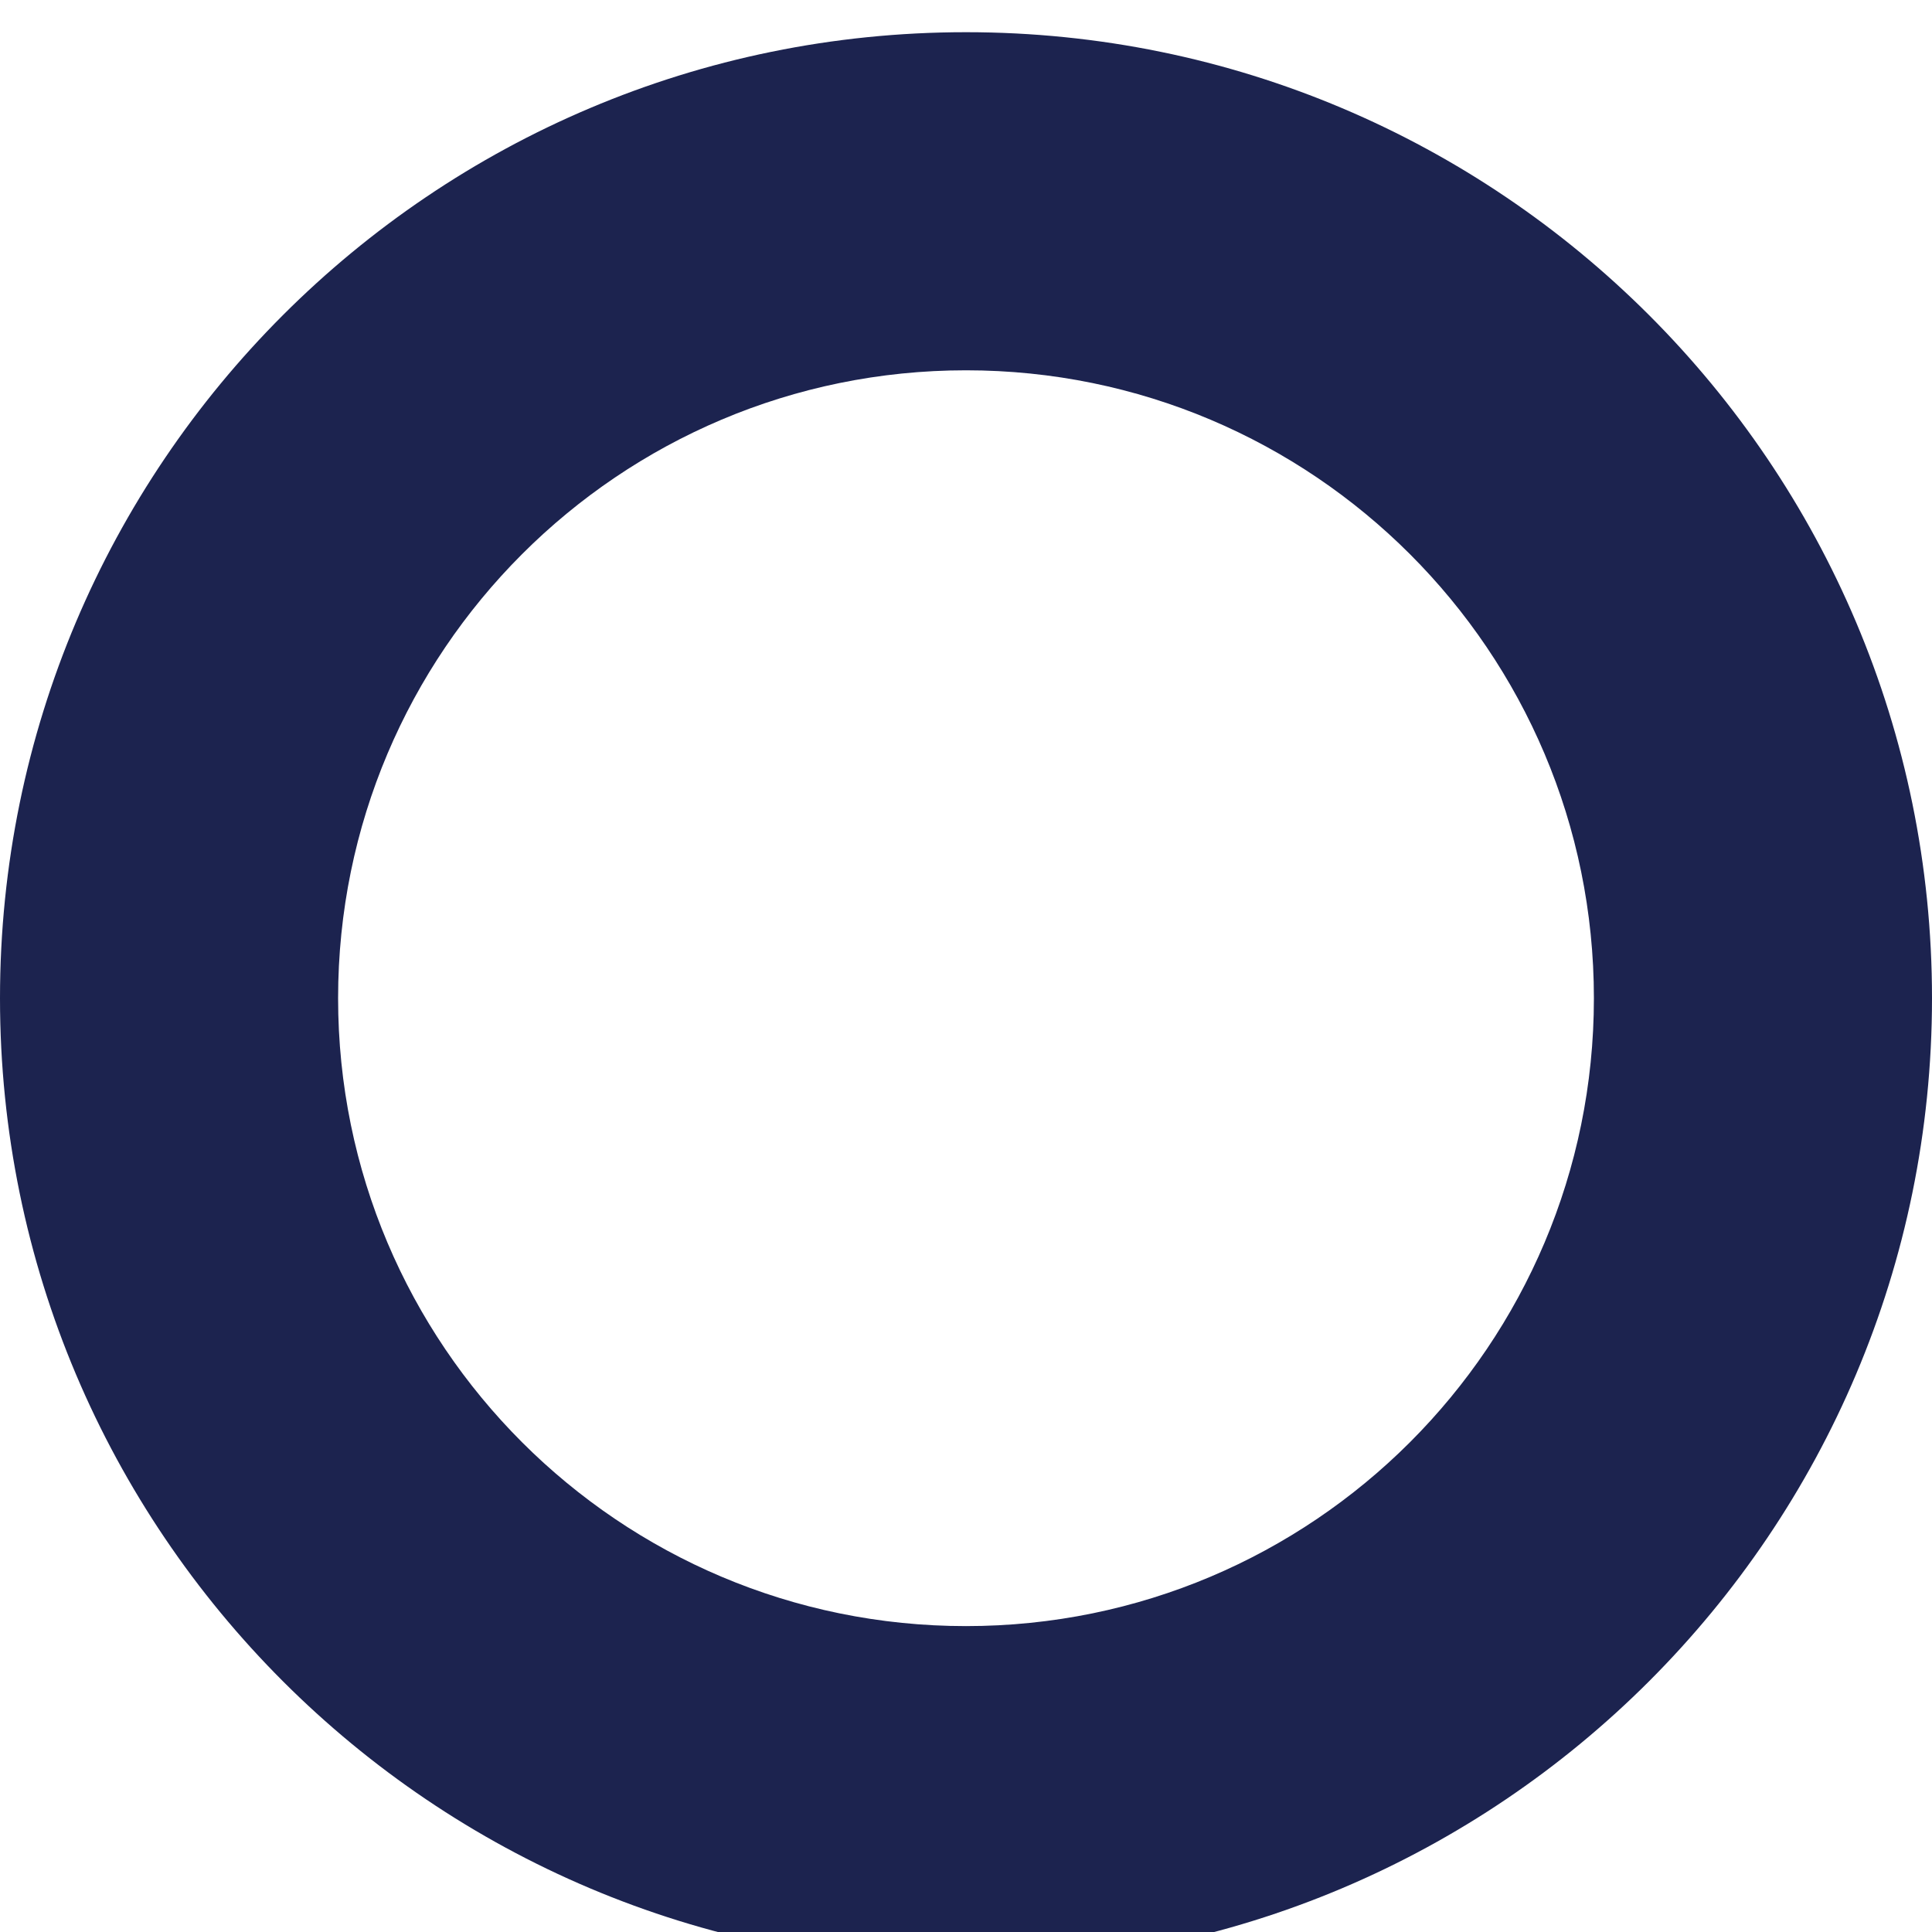 <svg width="600" height="600" viewBox="0 0 600 600" fill="none" xmlns="http://www.w3.org/2000/svg">
<g filter="url(#filter0_i_dark)">
<path d="M300 0C134.31 0 0 134.31 0 300C0 465.69 134.31 600 300 600C465.69 600 600 465.69 600 300C600 134.31 465.69 0 300 0ZM300 495C192.3 495 105 407.7 105 300C105 192.3 192.3 105 300 105C407.7 105 495 192.3 495 300C495 407.7 407.7 495 300 495Z" fill="#1C234F"/>
</g>
<defs>
<filter id="filter0_i_dark" x="0" y="0" width="600" height="610" filterUnits="userSpaceOnUse" color-interpolation-filters="sRGB">
<feFlood flood-opacity="0" result="BackgroundImageFix"/>
<feBlend mode="normal" in="SourceGraphic" in2="BackgroundImageFix" result="shape"/>
<feColorMatrix in="SourceAlpha" type="matrix" values="0 0 0 0 0 0 0 0 0 0 0 0 0 0 0 0 0 0 127 0" result="hardAlpha"/>
<feOffset dy="10"/>
<feGaussianBlur stdDeviation="8"/>
<feComposite in2="hardAlpha" operator="arithmetic" k2="-1" k3="1"/>
<feColorMatrix type="matrix" values="0 0 0 0 0 0 0 0 0 0 0 0 0 0 0 0 0 0 0.3 0"/>
<feBlend mode="normal" in2="shape" result="effect1_innerShadow"/>
</filter>
</defs>
</svg>
